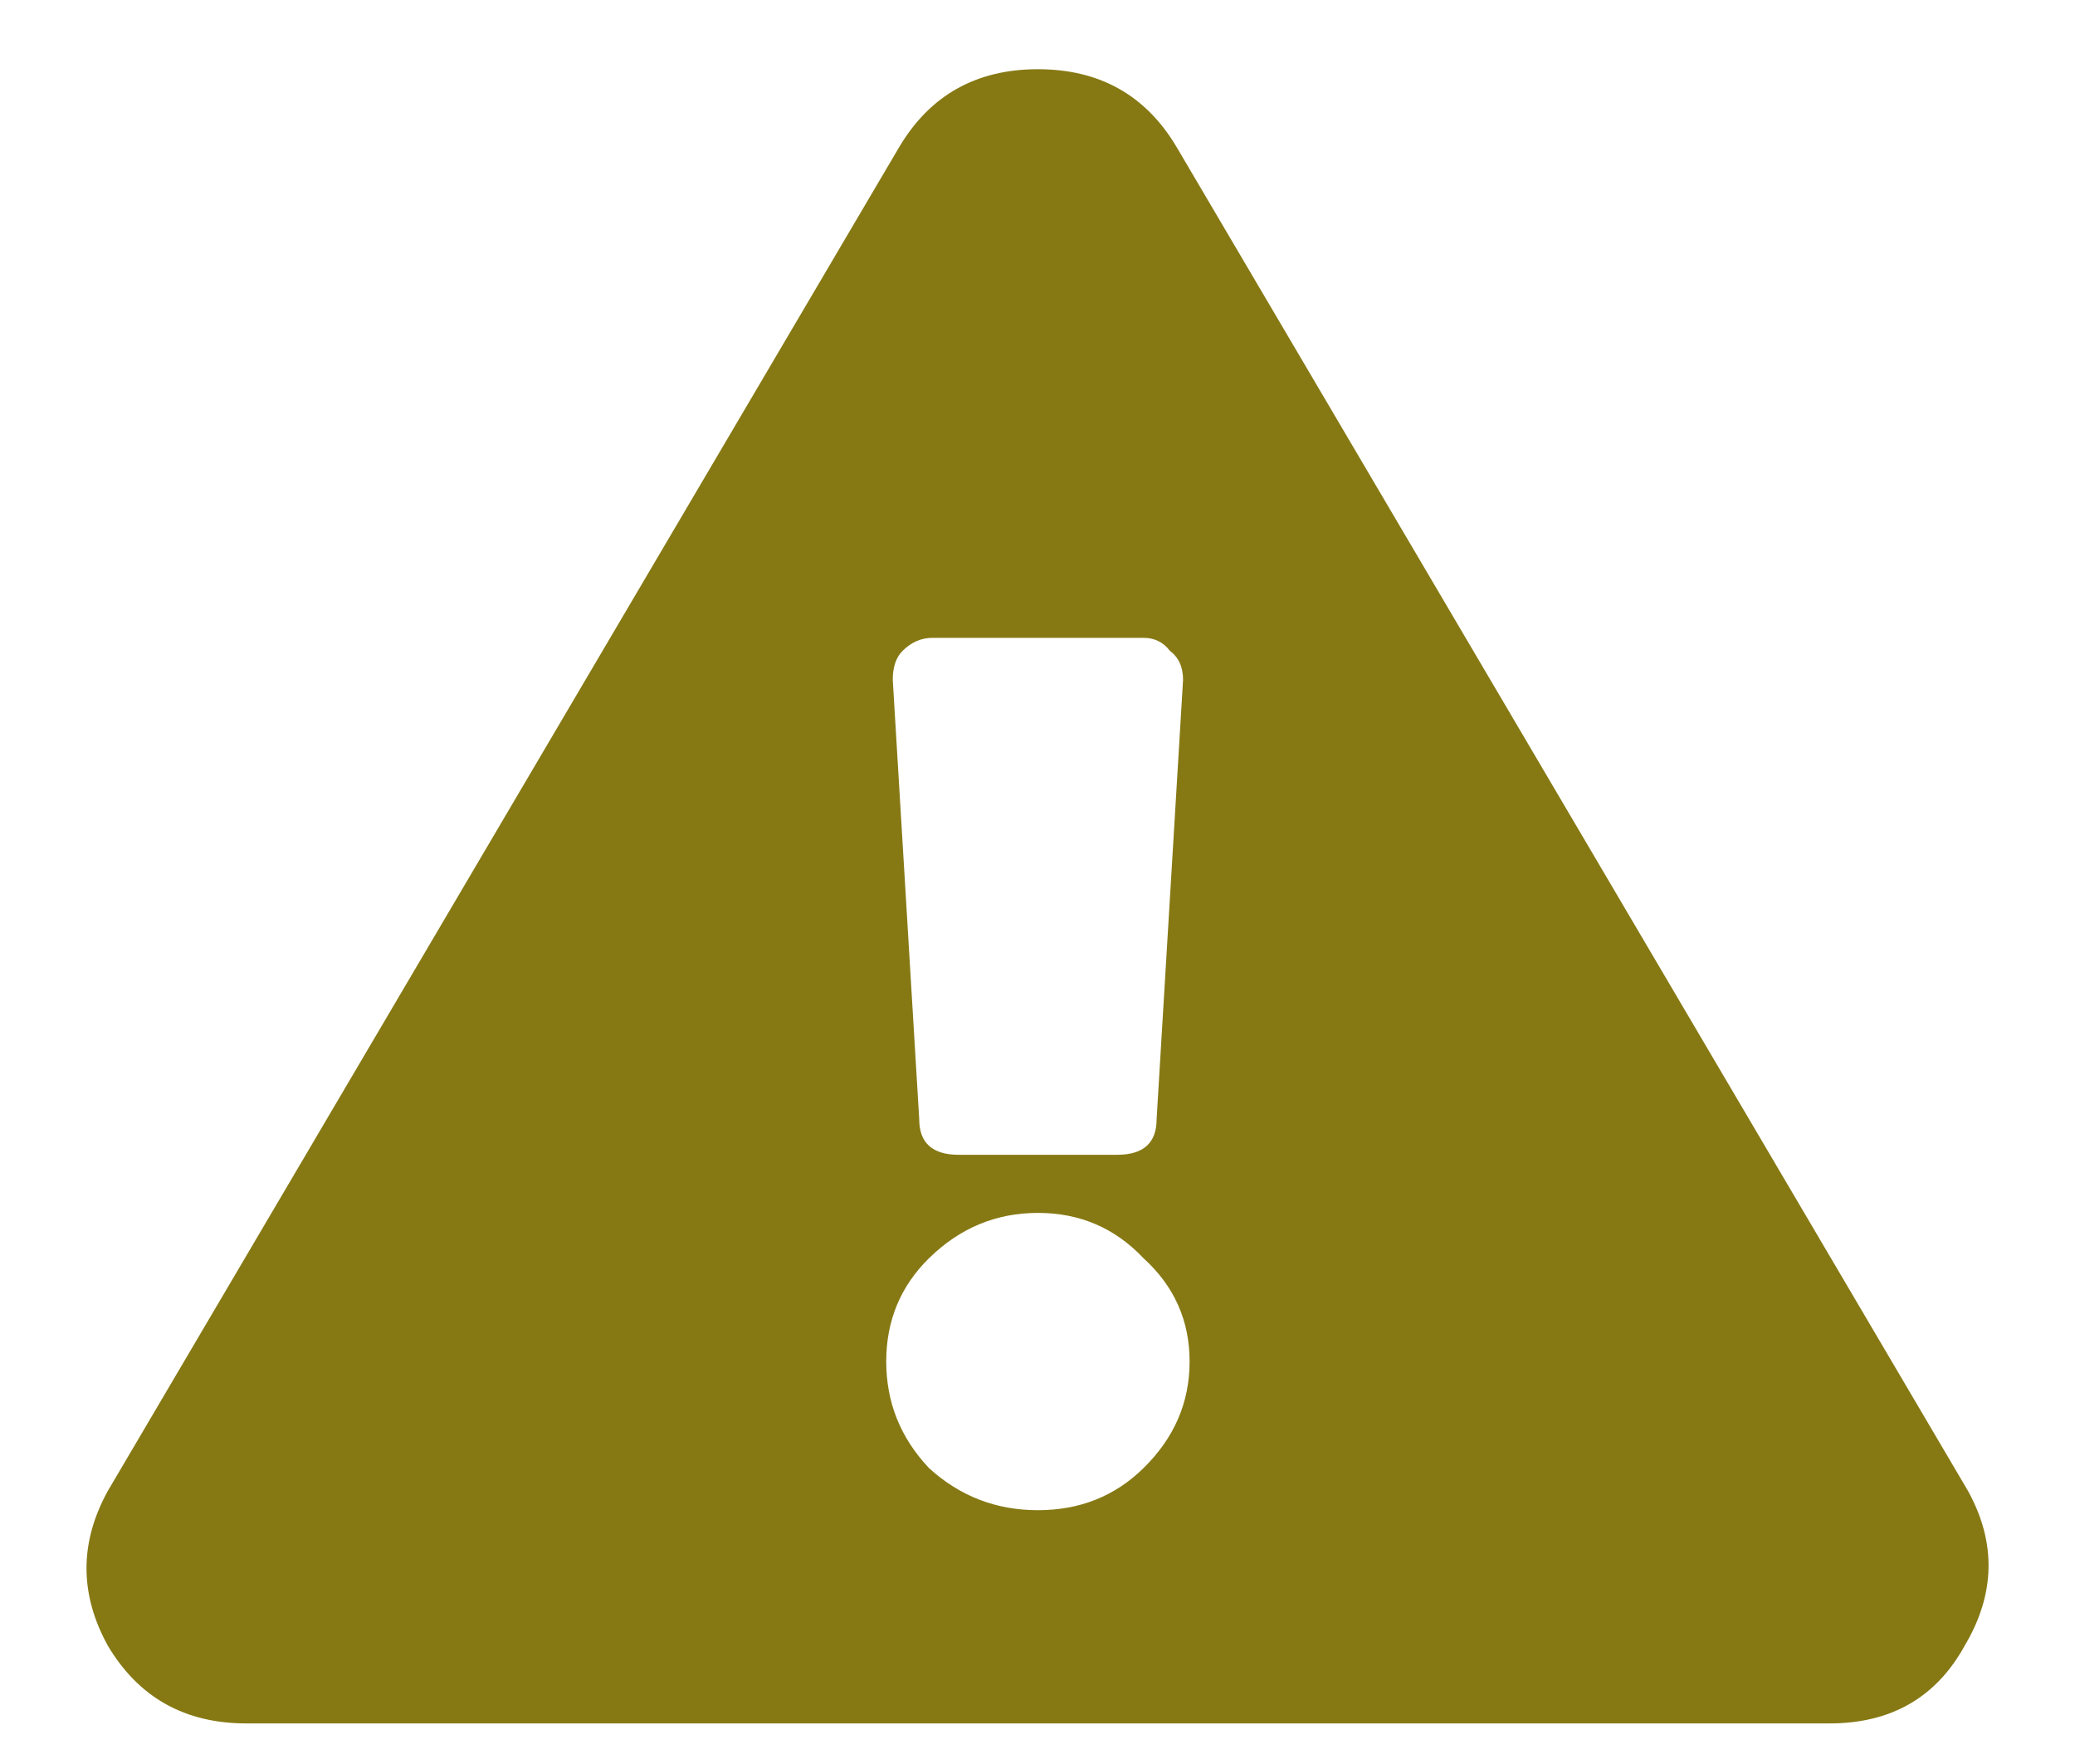 <svg width="20" height="17" viewBox="0 0 20 17" fill="none" xmlns="http://www.w3.org/2000/svg">
<path d="M18.968 14.367C19.243 14.865 19.233 15.363 18.936 15.861C18.661 16.36 18.226 16.609 17.633 16.609H2.375C1.782 16.609 1.337 16.36 1.04 15.861C0.765 15.363 0.765 14.865 1.04 14.367L8.669 1.414C8.966 0.916 9.411 0.667 10.004 0.667C10.597 0.667 11.042 0.916 11.339 1.414L18.968 14.367ZM11.021 12.125C10.746 11.834 10.407 11.689 10.004 11.689C9.601 11.689 9.252 11.834 8.955 12.125C8.68 12.395 8.542 12.727 8.542 13.121C8.542 13.516 8.68 13.858 8.955 14.149C9.252 14.419 9.601 14.554 10.004 14.554C10.407 14.554 10.746 14.419 11.021 14.149C11.318 13.858 11.466 13.516 11.466 13.121C11.466 12.727 11.318 12.395 11.021 12.125ZM8.605 6.552L8.86 10.786C8.86 11.014 8.987 11.129 9.241 11.129H10.767C11.021 11.129 11.148 11.014 11.148 10.786L11.403 6.552C11.403 6.427 11.36 6.334 11.275 6.271C11.212 6.188 11.127 6.147 11.021 6.147H8.987C8.881 6.147 8.785 6.188 8.701 6.271C8.637 6.334 8.605 6.427 8.605 6.552Z" fill="#867914"/>
</svg>
